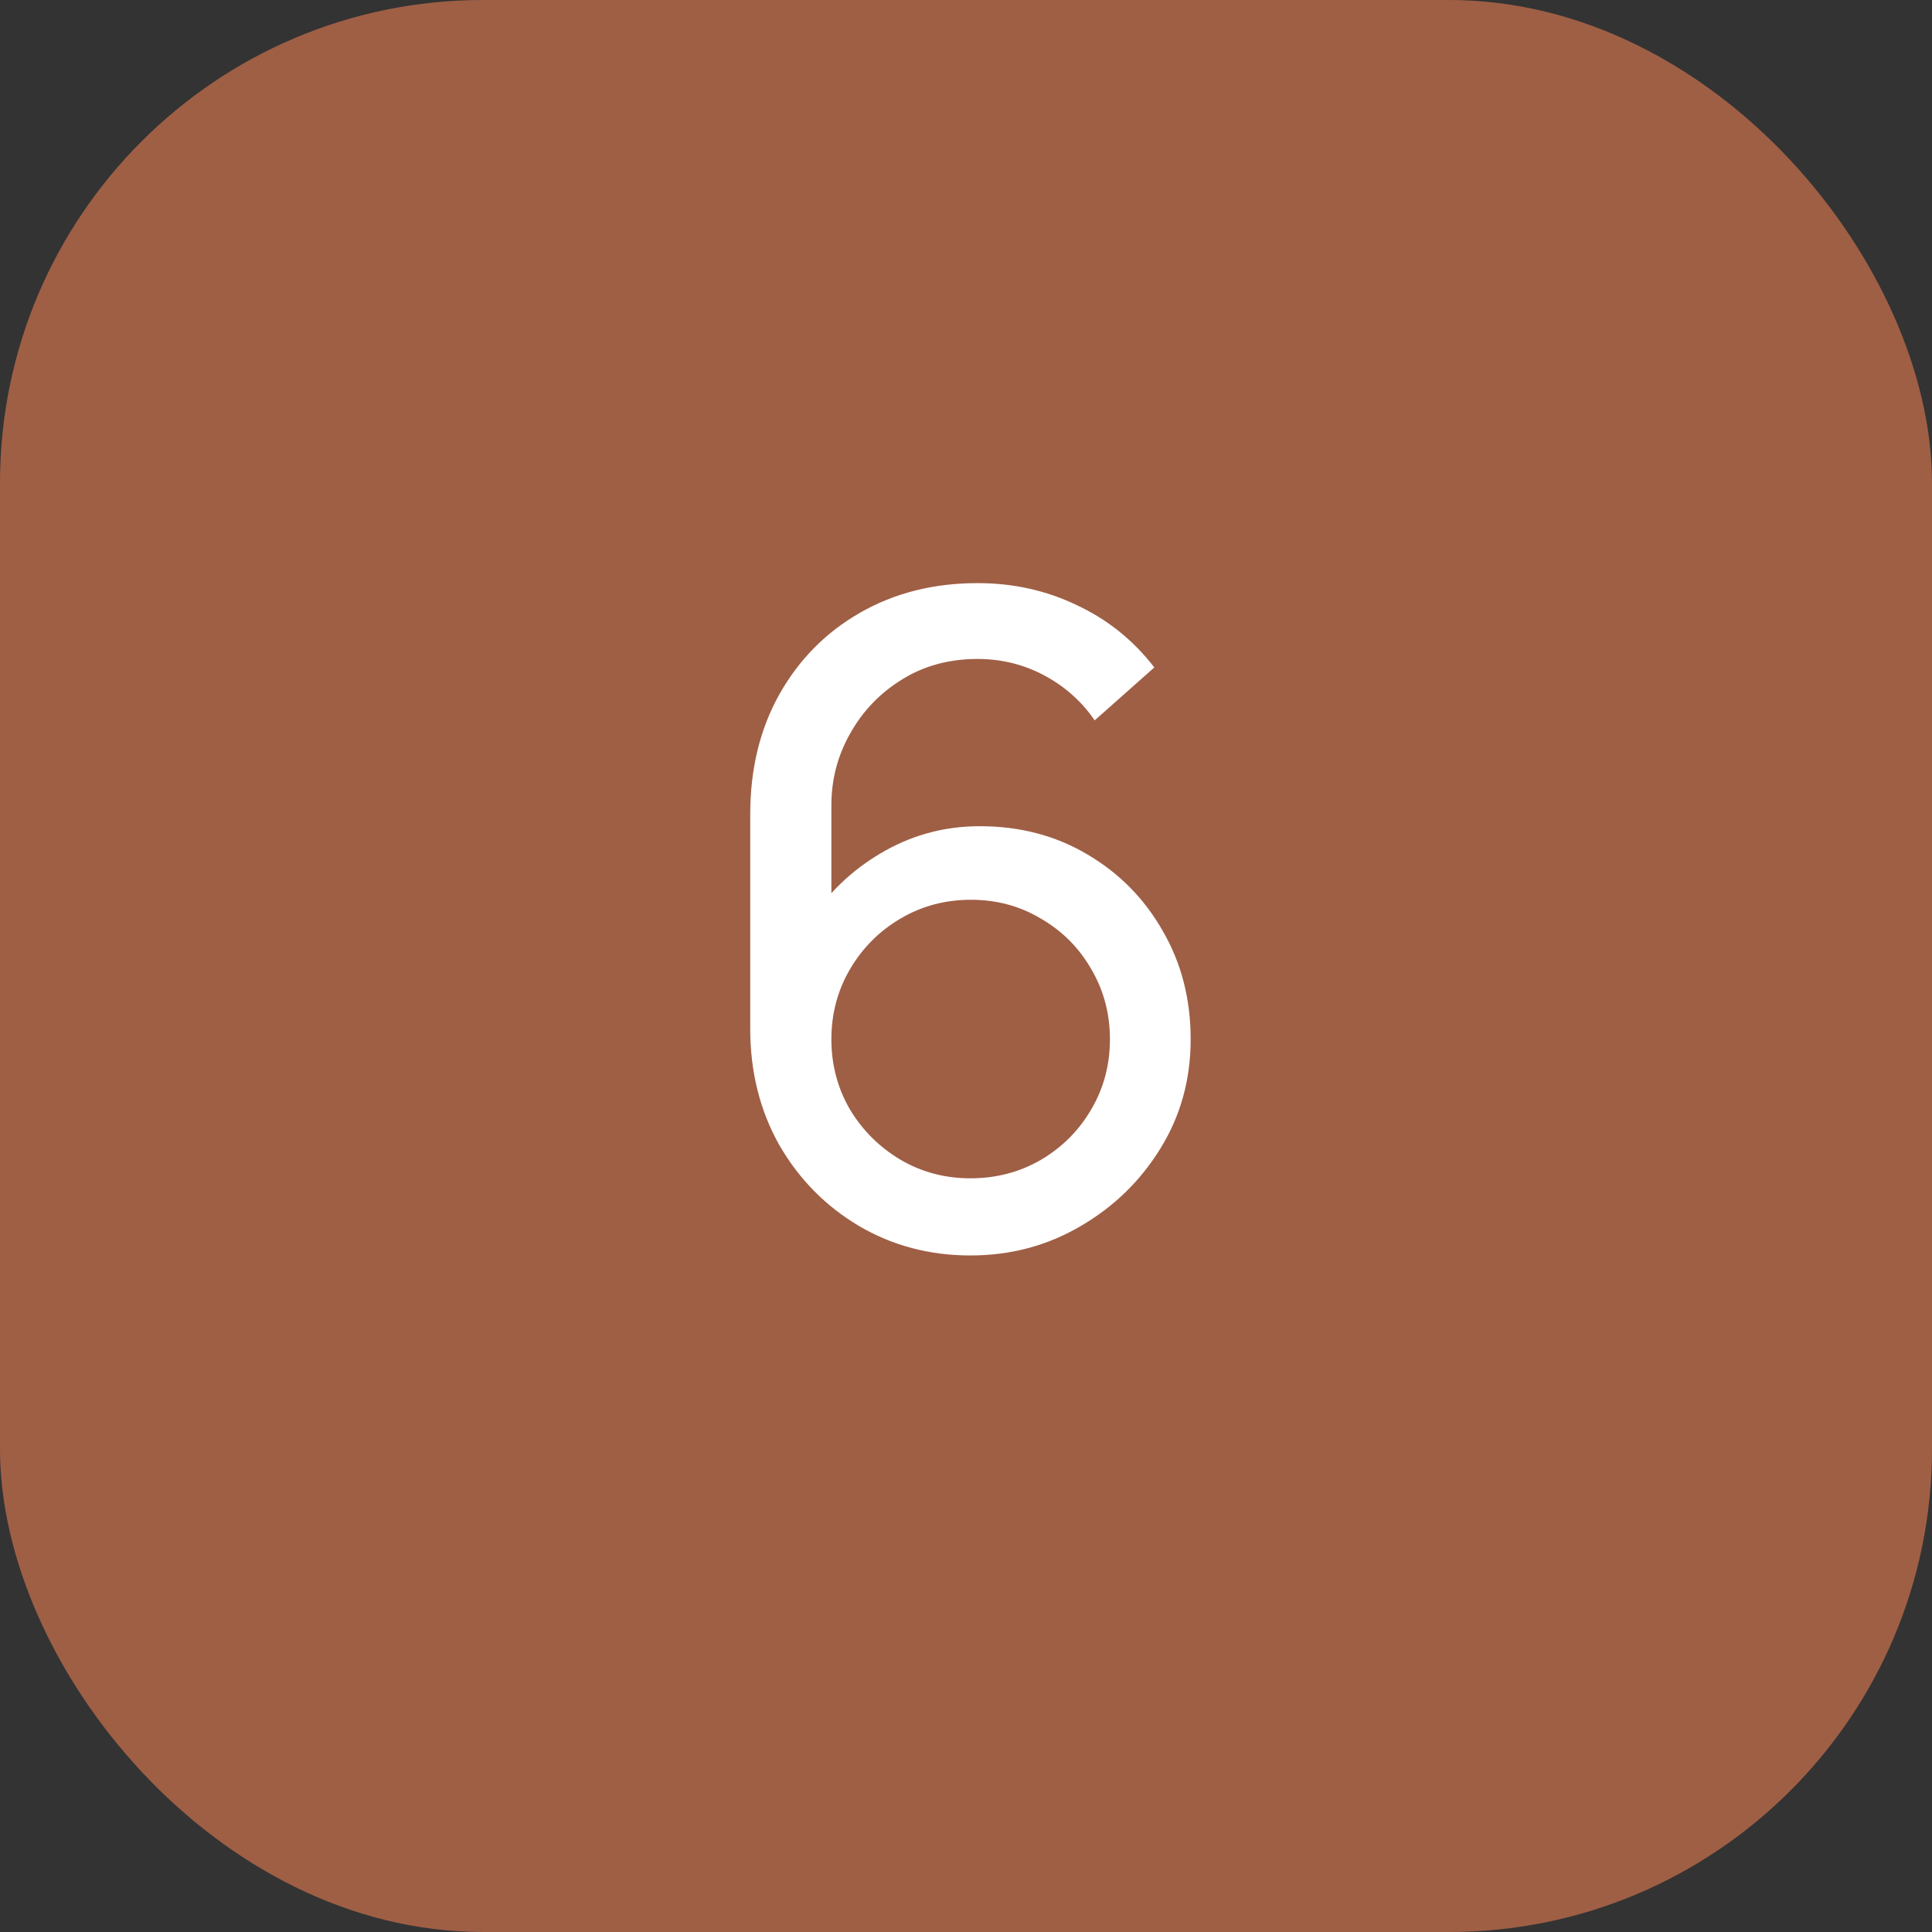 <?xml version="1.0" encoding="UTF-8"?> <svg xmlns="http://www.w3.org/2000/svg" width="28" height="28" viewBox="0 0 28 28" fill="none"><rect x="0" y="0" width="28" height="28" fill="#333333" stroke="none"/><rect width="28" height="28" rx="7" fill="#9F5F45"></rect><path d="M14.064 18.195C13.471 18.195 12.931 18.052 12.446 17.766C11.965 17.48 11.581 17.09 11.295 16.596C11.014 16.097 10.873 15.536 10.873 14.912V11.799C10.873 11.144 11.014 10.566 11.295 10.063C11.581 9.556 11.971 9.162 12.465 8.88C12.964 8.594 13.531 8.451 14.168 8.451C14.684 8.451 15.163 8.557 15.605 8.77C16.051 8.978 16.426 9.279 16.729 9.673L15.865 10.44C15.678 10.167 15.436 9.951 15.137 9.79C14.838 9.63 14.515 9.55 14.168 9.55C13.757 9.55 13.39 9.649 13.07 9.849C12.754 10.044 12.504 10.304 12.322 10.629C12.14 10.949 12.049 11.296 12.049 11.669V13.547L11.796 13.261C12.069 12.871 12.415 12.559 12.836 12.325C13.256 12.091 13.711 11.974 14.201 11.974C14.781 11.974 15.302 12.111 15.761 12.384C16.224 12.657 16.588 13.027 16.853 13.495C17.122 13.959 17.256 14.481 17.256 15.062C17.256 15.642 17.111 16.169 16.82 16.641C16.53 17.113 16.142 17.491 15.657 17.772C15.176 18.054 14.645 18.195 14.064 18.195ZM14.064 17.077C14.437 17.077 14.777 16.988 15.085 16.81C15.393 16.628 15.635 16.386 15.813 16.082C15.995 15.774 16.086 15.434 16.086 15.062C16.086 14.689 15.995 14.349 15.813 14.041C15.635 13.733 15.393 13.491 15.085 13.313C14.781 13.131 14.444 13.04 14.071 13.04C13.698 13.04 13.358 13.131 13.05 13.313C12.747 13.491 12.504 13.733 12.322 14.041C12.14 14.349 12.049 14.689 12.049 15.062C12.049 15.43 12.138 15.768 12.316 16.076C12.498 16.379 12.741 16.622 13.044 16.804C13.351 16.986 13.692 17.077 14.064 17.077Z" fill="white"></path></svg> 